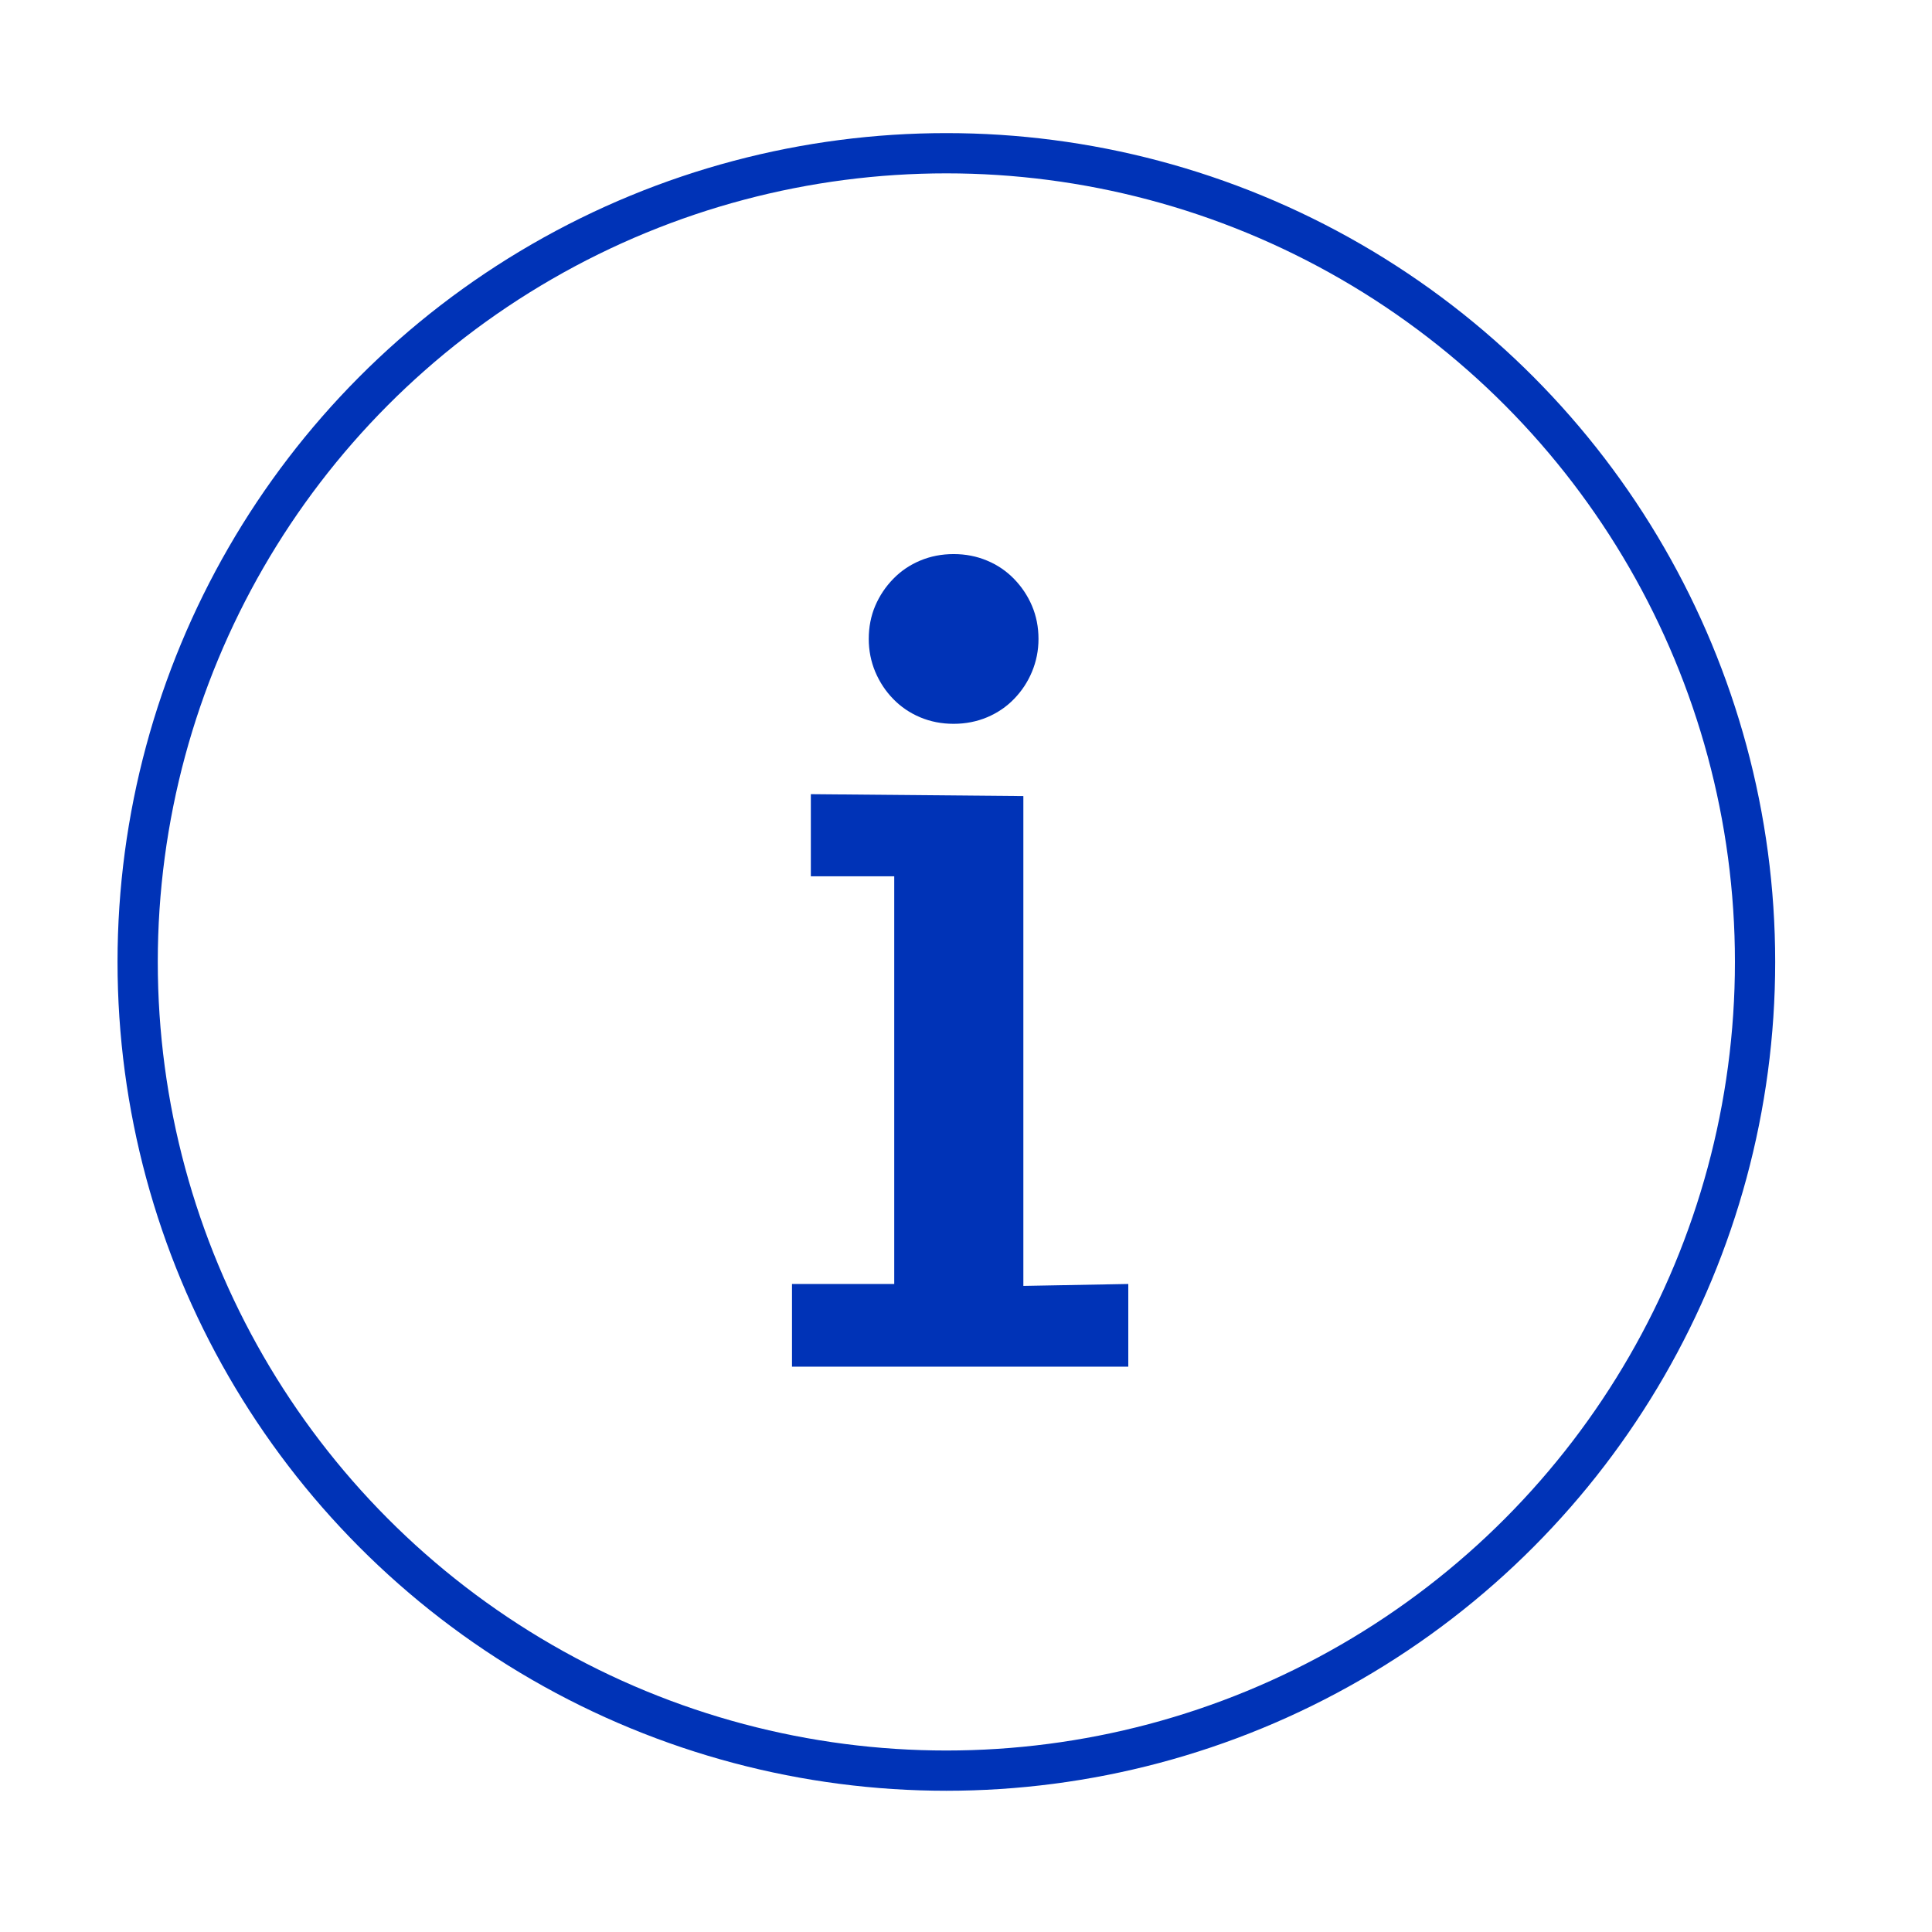 <svg version="1.1" xmlns="http://www.w3.org/2000/svg" xmlns:xlink="http://www.w3.org/1999/xlink" width="48px" height="48px" viewBox="0 0 48 48">
	<circle fill="none" stroke="#0033b7" stroke-miterlimit="10" cx="23.512" cy="23.899" r="20.092"/>
	<path fill="#0033b7" d="M22.217,21.771h-2.072v-2.04l5.28,0.047v12.17l2.607-0.048v2.055h-8.355V31.9h2.54V21.771z M23.693,13.766
		c0.297,0,0.573,0.054,0.83,0.162c0.257,0.107,0.48,0.259,0.67,0.454c0.189,0.195,0.339,0.417,0.446,0.669
		c0.107,0.251,0.162,0.526,0.162,0.824c0,0.287-0.055,0.558-0.162,0.815c-0.107,0.257-0.257,0.482-0.446,0.676
		c-0.189,0.195-0.413,0.347-0.67,0.455c-0.256,0.107-0.533,0.162-0.83,0.162c-0.298,0-0.575-0.054-0.832-0.162
		c-0.256-0.108-0.479-0.259-0.669-0.455c-0.19-0.194-0.338-0.419-0.447-0.676c-0.107-0.257-0.161-0.529-0.161-0.815
		c0-0.298,0.054-0.572,0.161-0.824c0.108-0.252,0.257-0.474,0.447-0.669c0.189-0.195,0.413-0.347,0.669-0.454
		C23.118,13.82,23.395,13.766,23.693,13.766z"/>
</svg>
